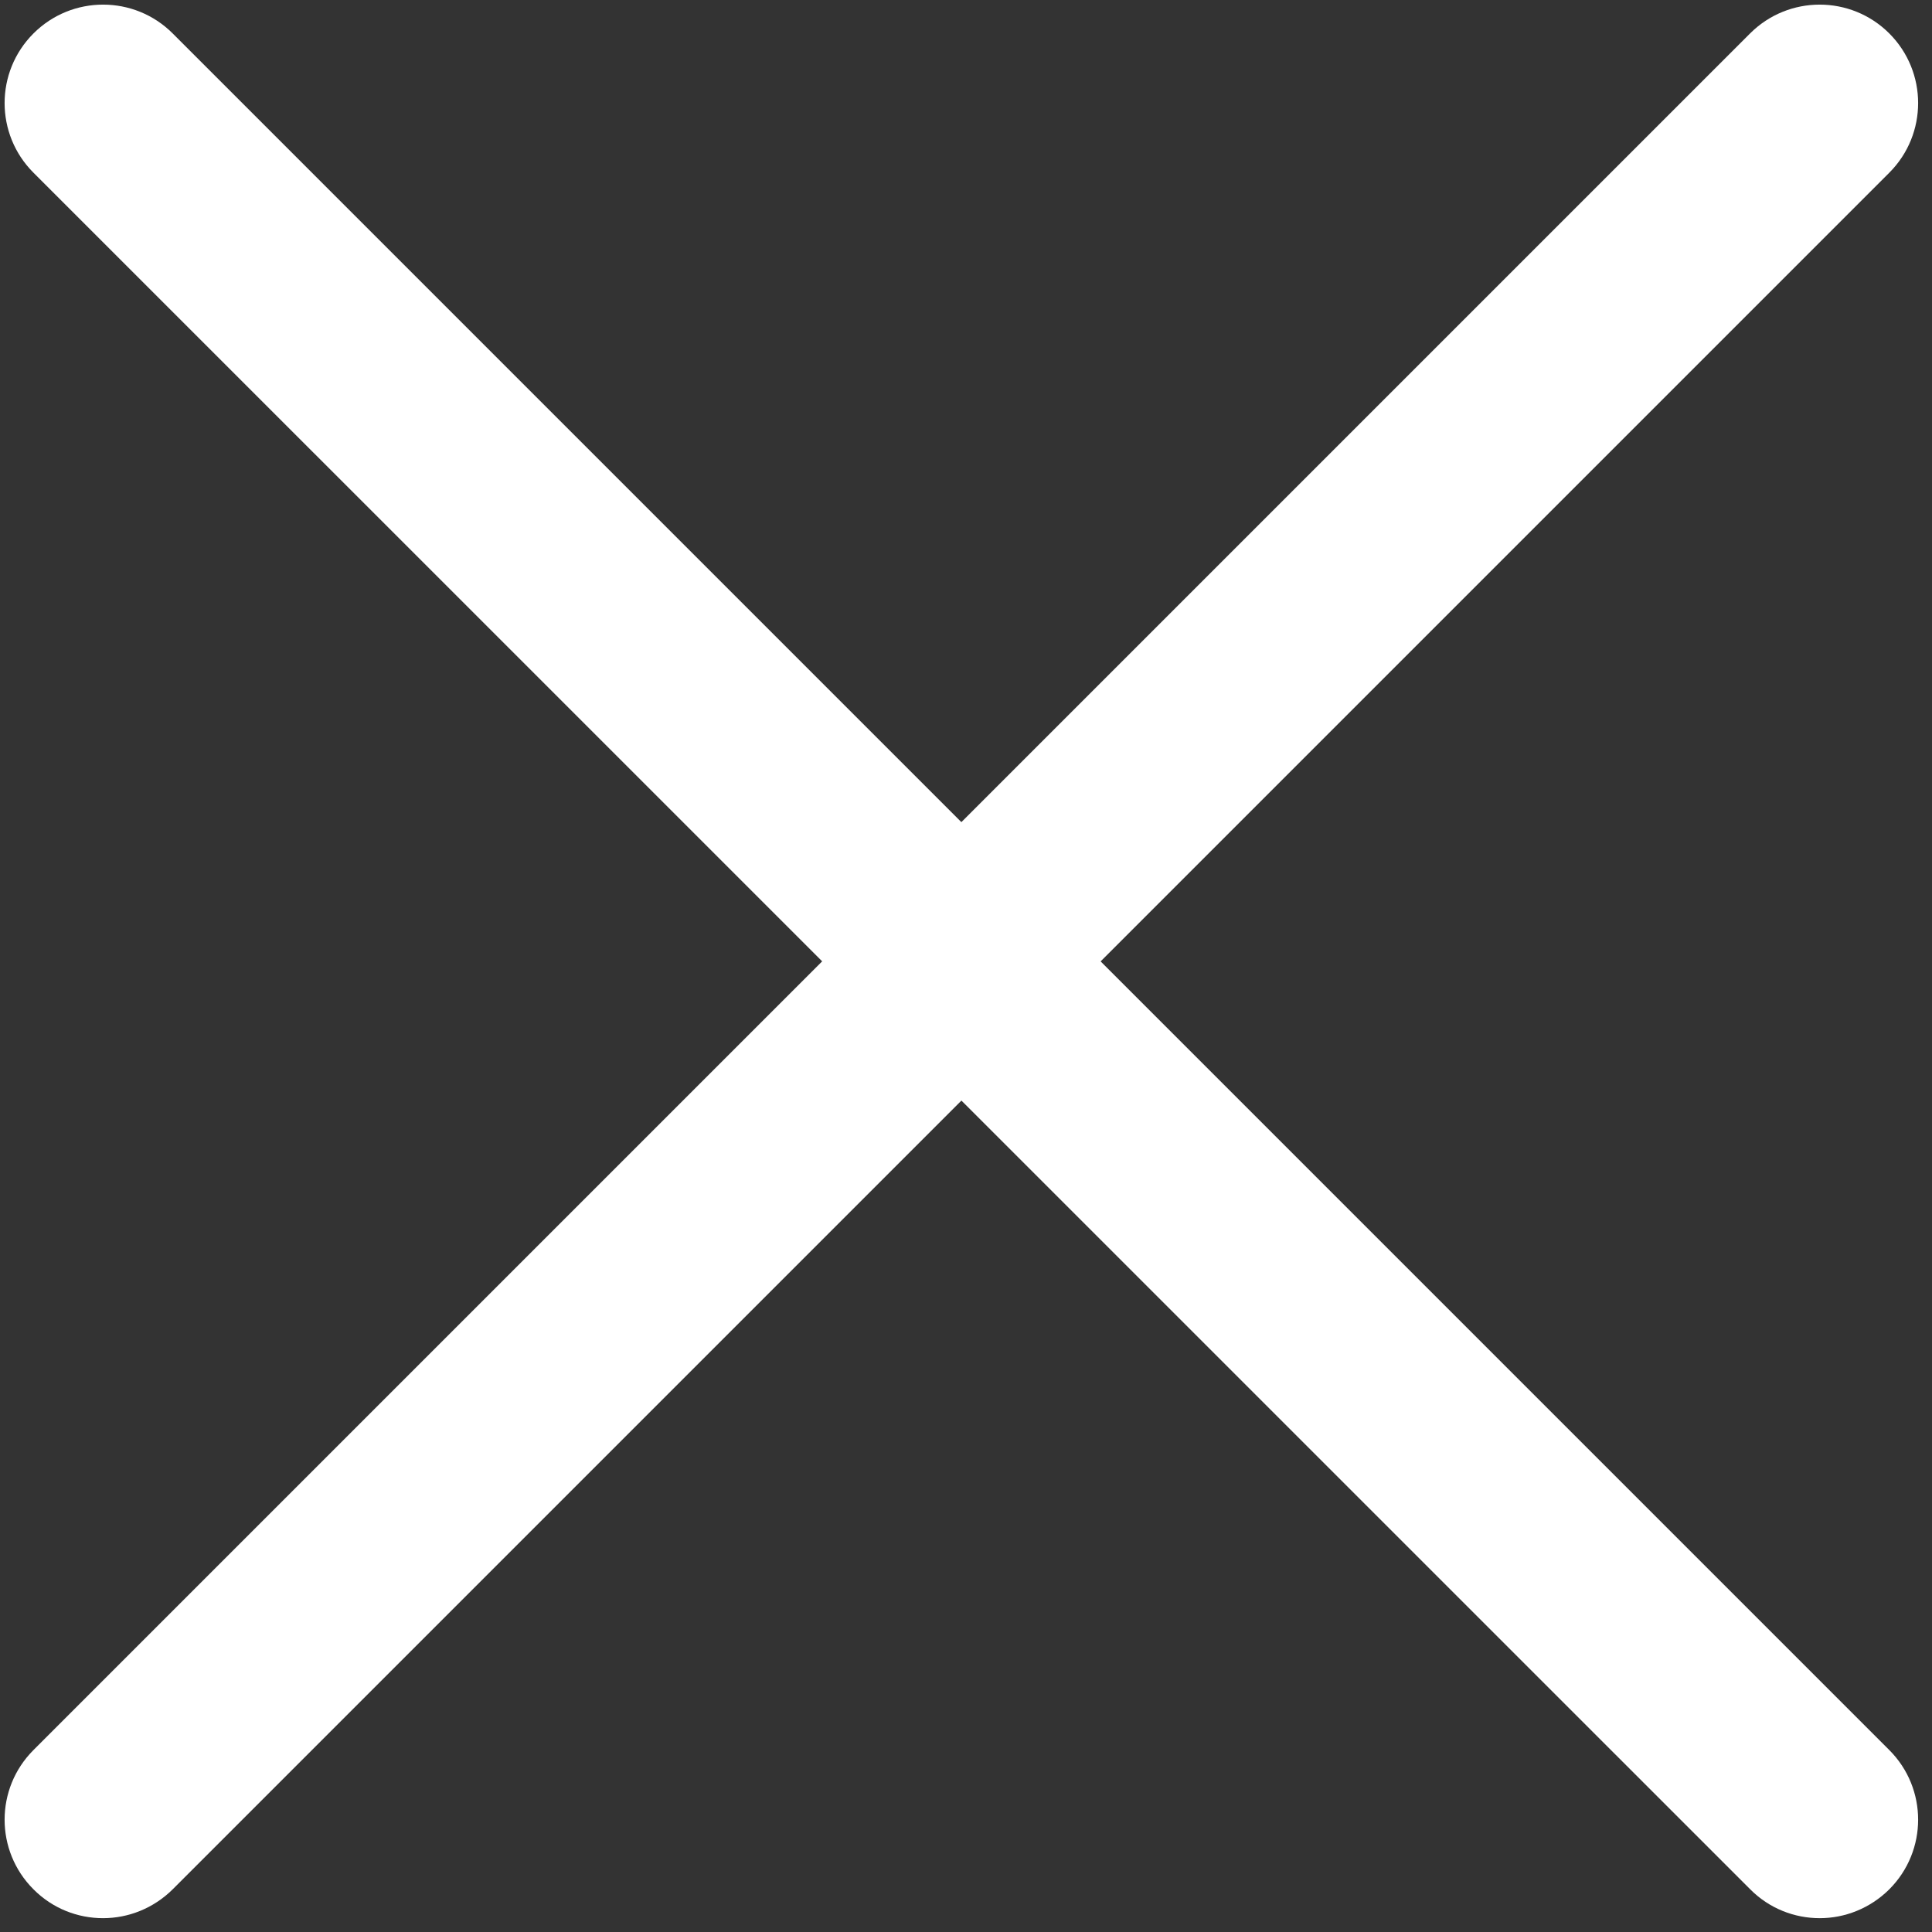 <?xml version="1.0" encoding="UTF-8" standalone="no"?>
<!DOCTYPE svg PUBLIC "-//W3C//DTD SVG 1.1//EN" "http://www.w3.org/Graphics/SVG/1.1/DTD/svg11.dtd">
<svg version="1.1" xmlns="http://www.w3.org/2000/svg" xmlns:xlink="http://www.w3.org/1999/xlink" preserveAspectRatio="xMidYMid meet" viewBox="-0.897 -1 417.991 418.001" width="413.99" height="414"><rect x="-0.897" y="-1" width="417.991" height="418.001" fill="#333333" stroke="none"/><defs><path d="M6.34 407.75C-1.98 399.43 -1.98 385.95 6.34 377.63C43.48 340.49 340.6 43.38 377.73 6.24C386.05 -2.08 399.54 -2.08 407.86 6.24C416.17 14.56 416.17 28.04 407.86 36.36C370.72 73.5 73.61 370.61 36.47 407.75C32.29 411.9 26.84 414 21.39 414C15.94 414 10.49 411.93 6.34 407.75Z" id="beEZ6FJVT"></path><path d="M377.76 407.75C340.62 370.61 43.48 73.5 6.34 36.36C-1.98 28.04 -1.98 14.56 6.34 6.24C14.66 -2.08 28.15 -2.08 36.47 6.24C73.61 43.38 370.72 340.49 407.86 377.63C416.17 385.95 416.17 399.43 407.86 407.75C403.68 411.9 398.23 414 392.81 414C387.36 414 381.91 411.93 377.76 407.75Z" id="h1VmiZ3ShK"></path></defs><g><g><use xlink:href="#beEZ6FJVT" opacity="1" fill="#ffffff" fill-opacity="1"></use><g><use xlink:href="#beEZ6FJVT" opacity="1" fill-opacity="0" stroke="#000000" stroke-width="1" stroke-opacity="0"></use></g></g><g><use xlink:href="#h1VmiZ3ShK" opacity="1" fill="#ffffff" fill-opacity="1"></use><g><use xlink:href="#h1VmiZ3ShK" opacity="1" fill-opacity="0" stroke="#000000" stroke-width="1" stroke-opacity="0"></use></g></g></g></svg>